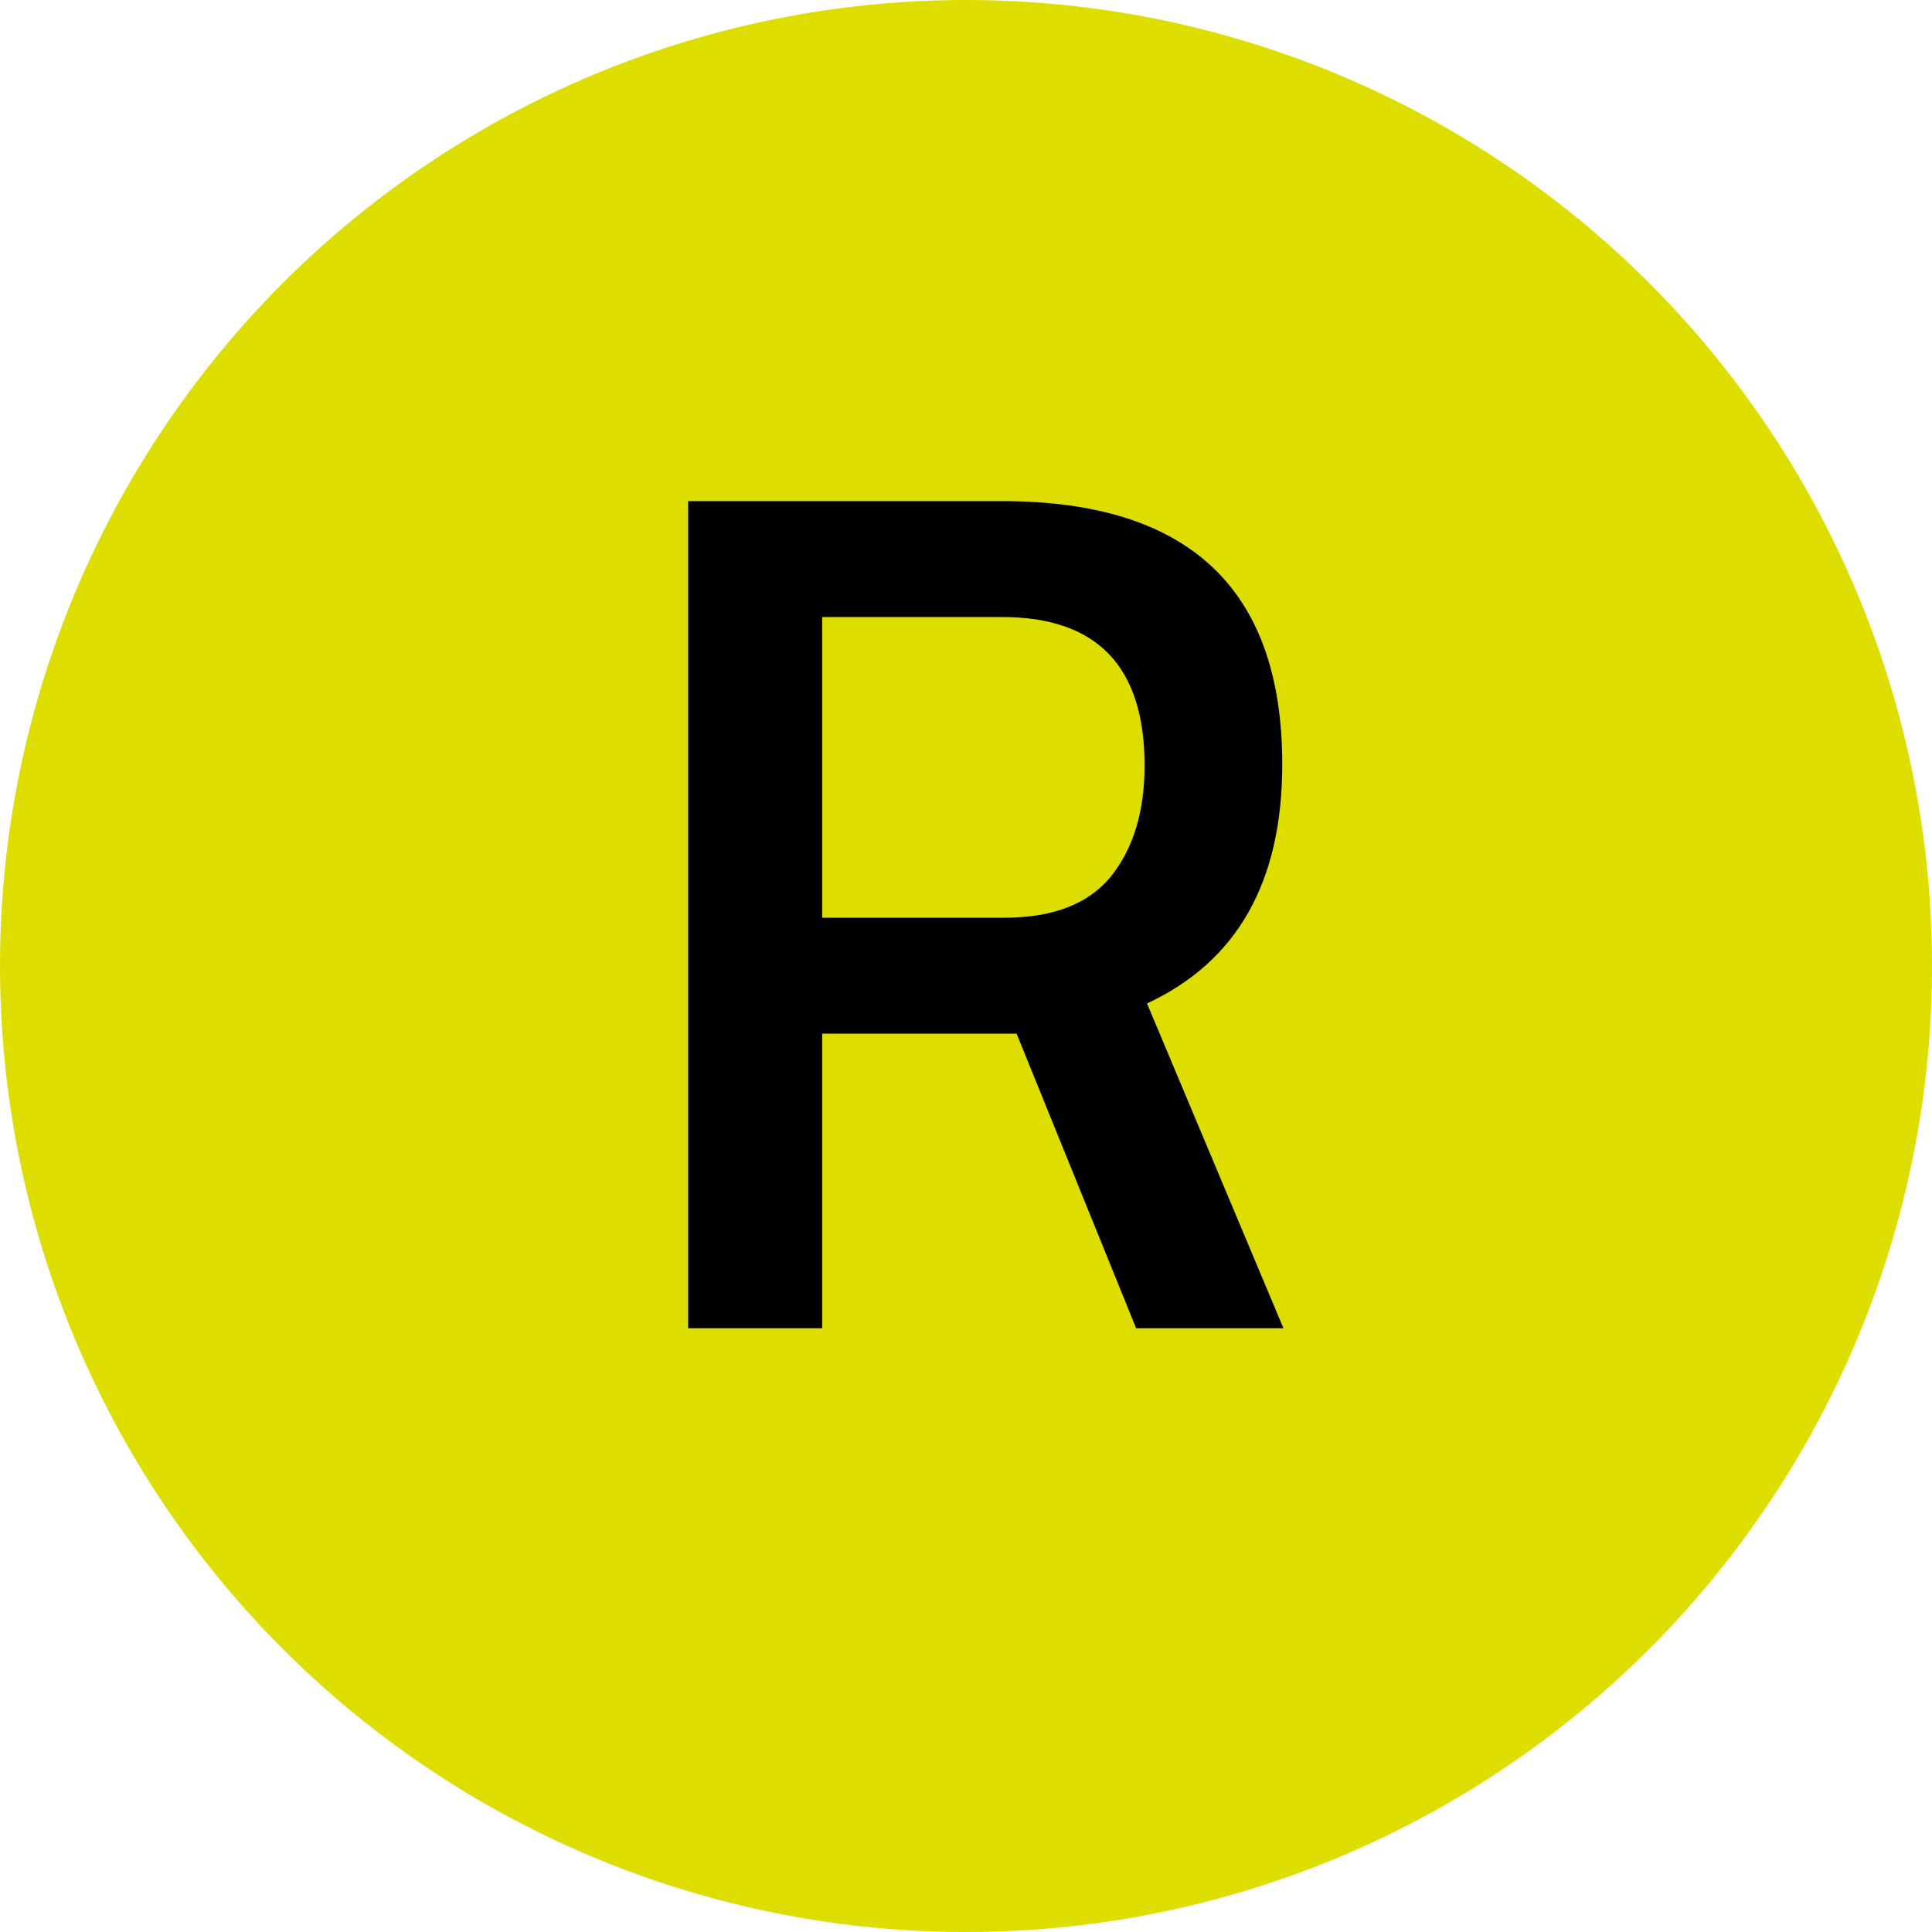 <svg width="16" height="16" viewBox="0 0 16 16" fill="none" xmlns="http://www.w3.org/2000/svg">
<circle cx="8" cy="8" r="8" fill="#DDDD00"/>
<path d="M6.809 8.56V11H5.699V4.15H8.299C9.846 4.15 10.619 4.877 10.619 6.33C10.619 7.303 10.246 7.963 9.499 8.31L10.629 11H9.409L8.419 8.56H6.809ZM9.479 6.34C9.479 5.52 9.086 5.11 8.299 5.11H6.809V7.6H8.319C8.719 7.6 9.013 7.487 9.199 7.26C9.386 7.027 9.479 6.72 9.479 6.34Z" fill="black"/>
</svg>
